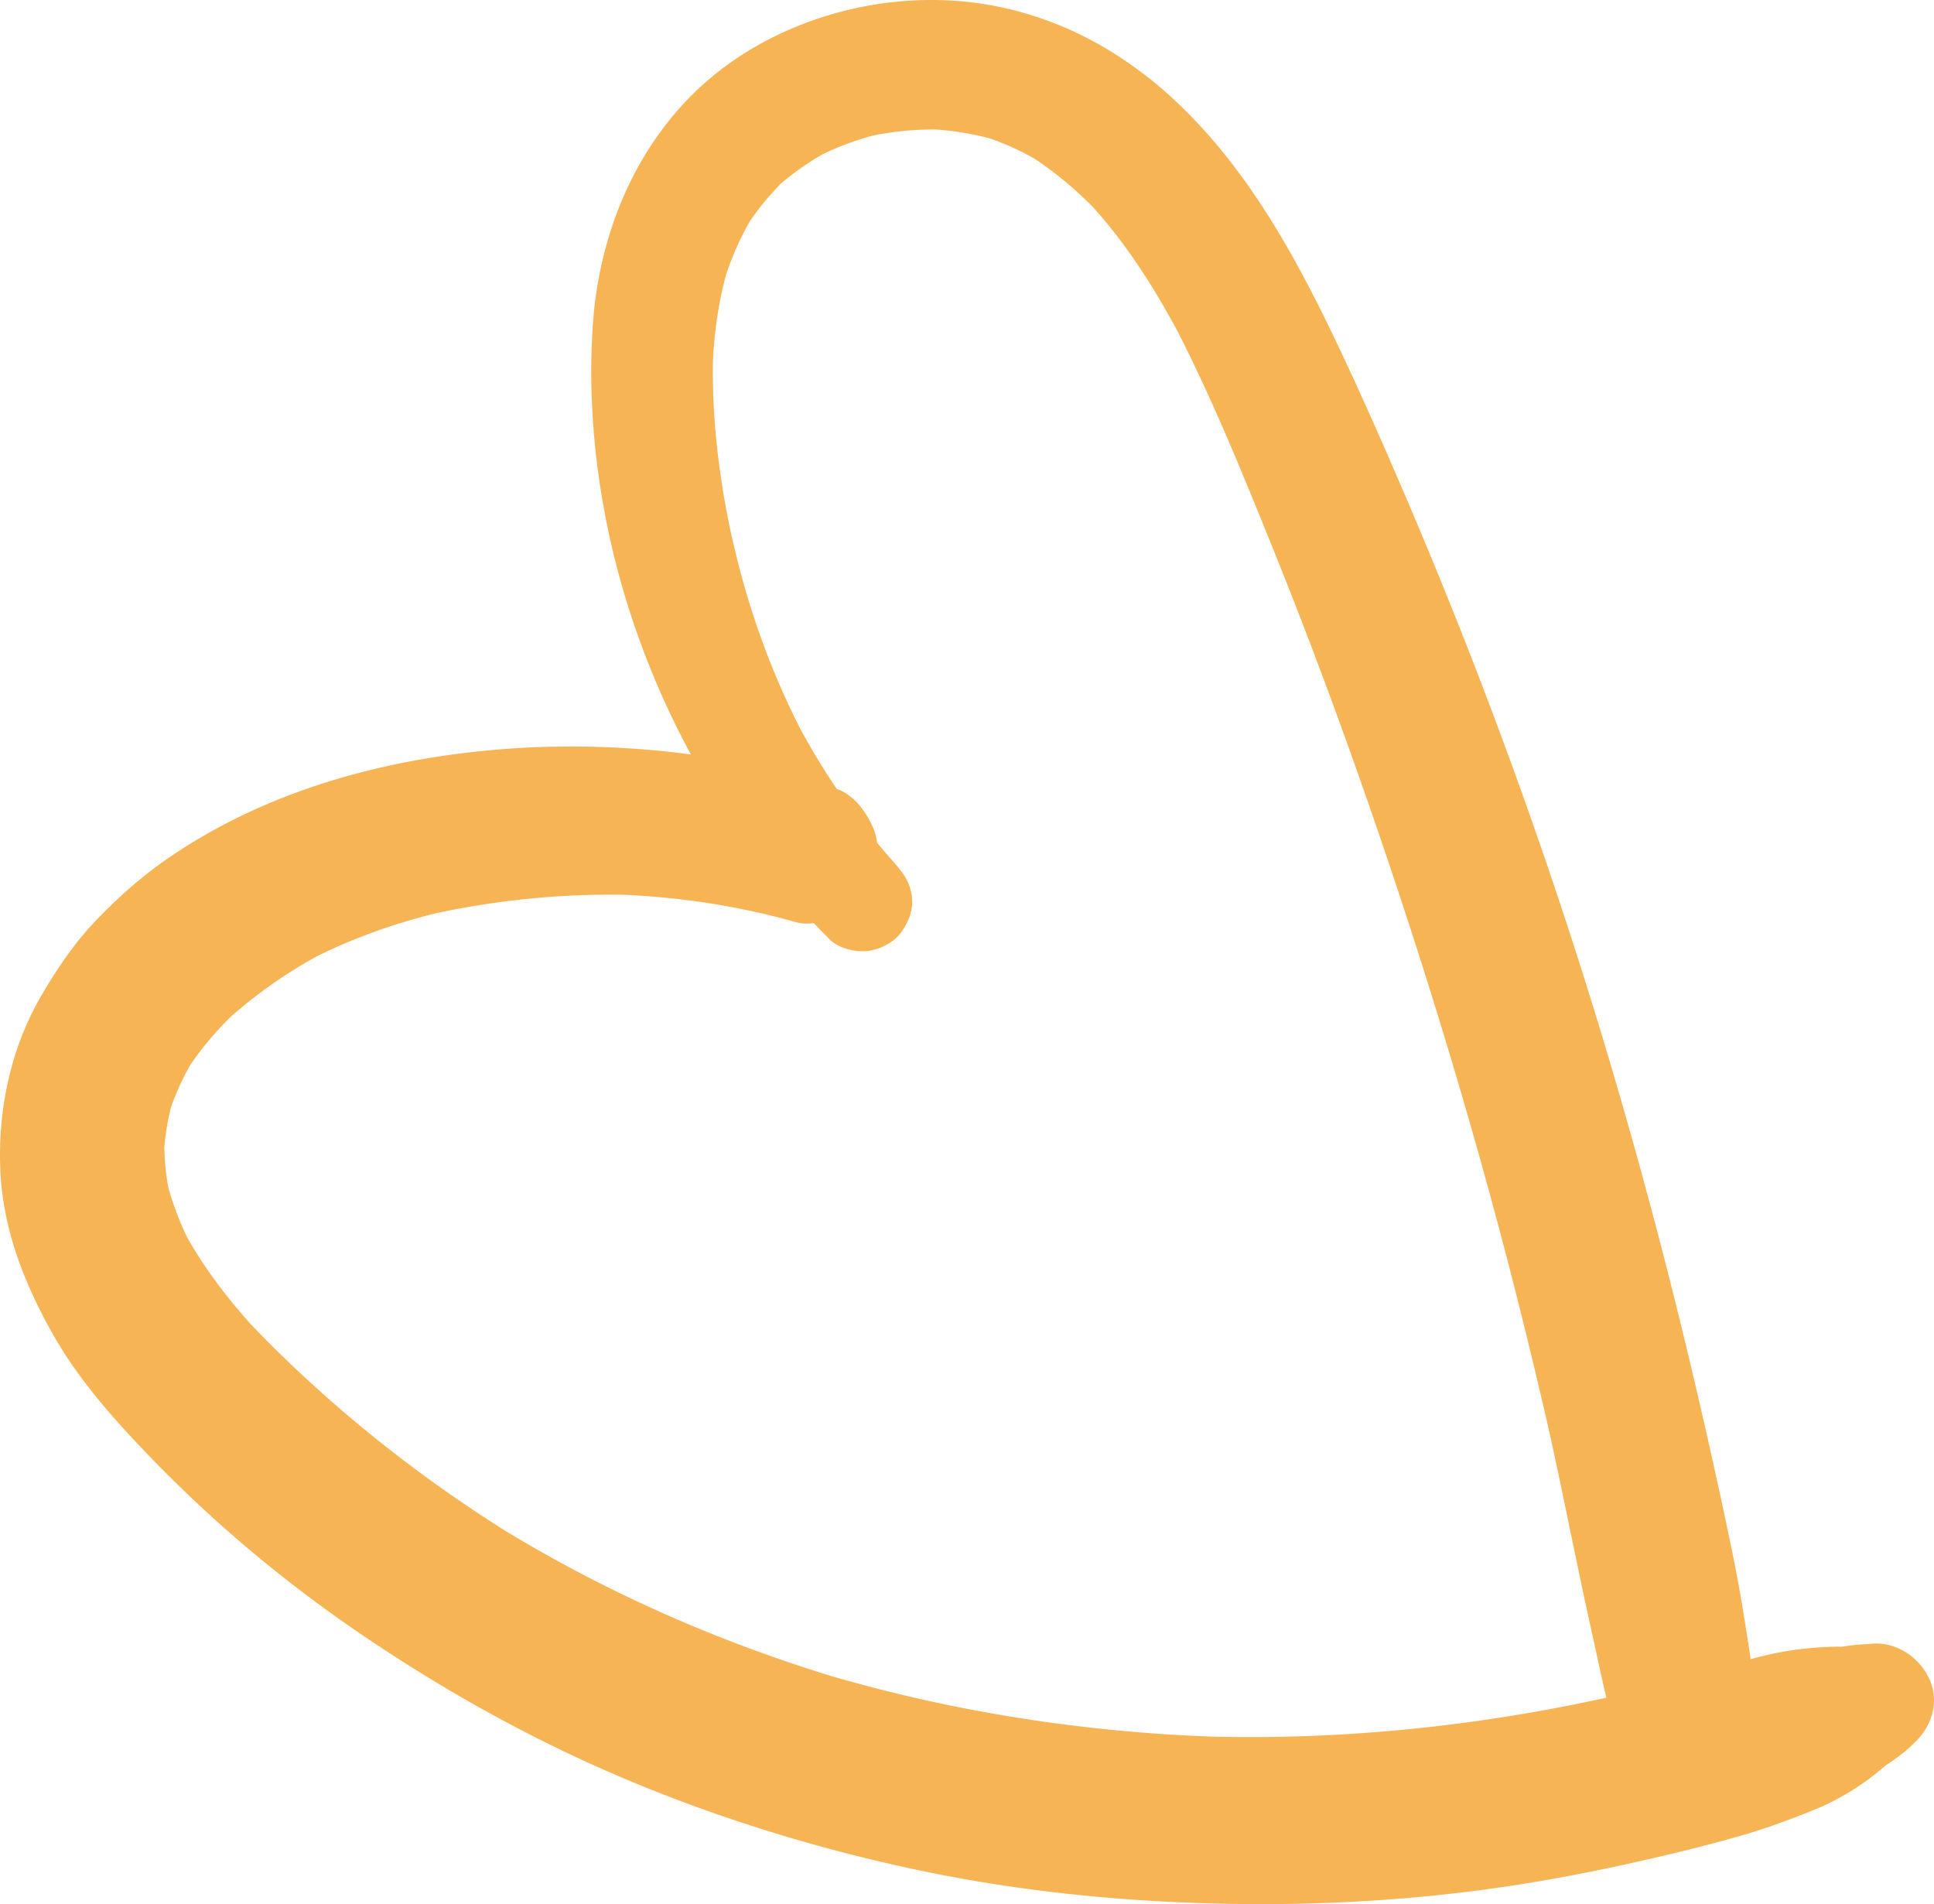 <svg id="Layer_2" data-name="Layer 2" xmlns="http://www.w3.org/2000/svg" viewBox="0 0 698.92 688.08">
  <path d="M413.61 26.99c-15.3-11.75-32-19.95-50.82-24.15-32.96-7.36-69.61-.2-97.46 18.84-31.62 21.62-48.52 58.07-51.08 95.62-2.53 37.14 3.43 75.59 15.68 110.67a305.53 305.53 0 0 0 19.75 44.68c-2.75-.39-5.52-.73-8.29-1.03-21.12-2.24-42.62-2.5-63.77-.57-41.32 3.77-82.32 15.34-116.81 39.03-9.46 6.5-18.13 14.17-26.06 22.46-7.88 8.22-14.15 17.53-19.88 27.36C3.75 378.94-.91 401.59.15 423.48c1.02 21.12 8.86 40.87 19.19 59.03 9.24 16.25 21.74 30.26 34.64 43.67 23.3 24.21 49.27 45.89 77.08 64.74 29.76 20.16 61.28 37.72 94.4 51.71 33.26 14.05 68.08 24.85 103.35 32.5 34.8 7.55 70.15 11.45 105.72 12.59 36.45 1.17 72.85-.61 108.95-5.9 19.95-2.93 39.69-6.98 59.31-11.63 8.71-2.06 17.38-4.32 26-6.76 8.87-2.52 17.41-5.68 25.97-9.09 10.12-4.03 19.08-9.69 27.13-16.78l-.32.29c3.11-2.04 7.24-4.92 9.99-7.86 6.2-5.51 9.36-14.48 6-22.54-3.68-8.82-12.98-14.82-22.41-13.34-3.19.04-6.54.48-9.4.9.2 0 .4.01.6.02-6.97-.07-13.74.49-20.72 1.61-4.33.7-8.67 1.75-12.99 2.91-.56-4.21-1.27-8.4-1.92-12.57a568.11 568.11 0 0 0-4.98-27.46c-4.25-20.52-8.81-40.97-13.6-61.36-8.62-36.67-18.22-73.11-28.83-109.26-20.97-71.47-46.24-141.52-75.57-209.98-7.35-17.16-14.87-34.26-22.83-51.15-8.99-19.08-18.62-38.07-30.36-55.63-11.24-16.81-24.85-32.81-40.94-45.17m-18.2 48.31c11.99 13.45 21.7 28.69 30.2 44.55 12.31 24.06 22.58 49.2 32.74 74.22a1962.74 1962.74 0 0 1 29.28 76.74c18.55 51.85 35.29 104.42 49.9 157.52 7.95 28.9 15.24 57.98 21.94 87.2 5.8 25.93 10.73 52.05 16.62 77.96-.52-2.31-1.05-4.62-1.57-6.93 2.03 8.96 3.89 17.97 5.99 26.91-.27.07-.54.13-.81.2-37.34 8.17-75.41 12.91-113.63 13.87-9.52.24-19.05.23-28.57 0-37.09-1.4-74.05-6.26-110.18-14.78-8.86-2.09-17.66-4.42-26.4-6.94-33.42-10.21-65.86-23.58-96.61-40.2-7.54-4.07-14.96-8.35-22.28-12.8-26.67-16.84-51.78-36.13-74.74-57.76-5.64-5.31-11.17-10.76-16.52-16.37-8.78-9.79-16.8-20.27-23.24-31.75-2.73-5.73-5-11.65-6.69-17.77-.88-4.81-1.37-9.66-1.45-14.54.4-4.92 1.21-9.77 2.41-14.56a96.442 96.442 0 0 1 6.9-15.13c4.29-6.3 9.22-12.11 14.64-17.48 9.53-8.39 19.88-15.64 30.99-21.79 13.83-6.86 28.34-12 43.33-15.67 22.39-4.77 45.25-7.07 68.15-6.64 20.96.97 41.75 4.19 61.95 9.92 1.83.52 4.04.58 6.33.32 1.94 2.03 3.9 4.04 5.89 6.02 3.11 3.09 9.04 4.46 13.25 4.06 4.42-.42 9.52-2.89 12.24-6.5 2.82-3.75 4.72-8.47 4.06-13.25-.7-5.05-2.99-8.45-6.41-12.14.84.91 1.69 1.82 2.53 2.73-2.99-3.24-5.87-6.58-8.68-9.98-.22-1.74-.62-3.45-1.3-5.07-2.44-5.85-6.99-12.23-13.27-14.35-4.8-7.09-9.25-14.43-13.31-21.98-10.34-20.32-18.12-41.83-23.41-64 .4 1.78.81 3.56 1.21 5.34-.74-3.5-1.59-6.97-2.42-10.44-4.56-20.91-7.21-42.45-6.82-63.86.55-10.46 2.01-20.84 4.75-30.97 2.23-6.66 5.06-13.07 8.55-19.17 3.33-4.93 7.11-9.51 11.31-13.71 4.7-4.03 9.75-7.57 15.13-10.62 5.88-2.83 12-5.07 18.3-6.75 7.42-1.49 14.95-2.2 22.52-2.15 6.54.46 12.99 1.52 19.34 3.17 5.7 1.95 11.14 4.43 16.37 7.42 7.81 5.19 14.95 11.22 21.52 17.91" fill="#f7b454"/>
</svg>
